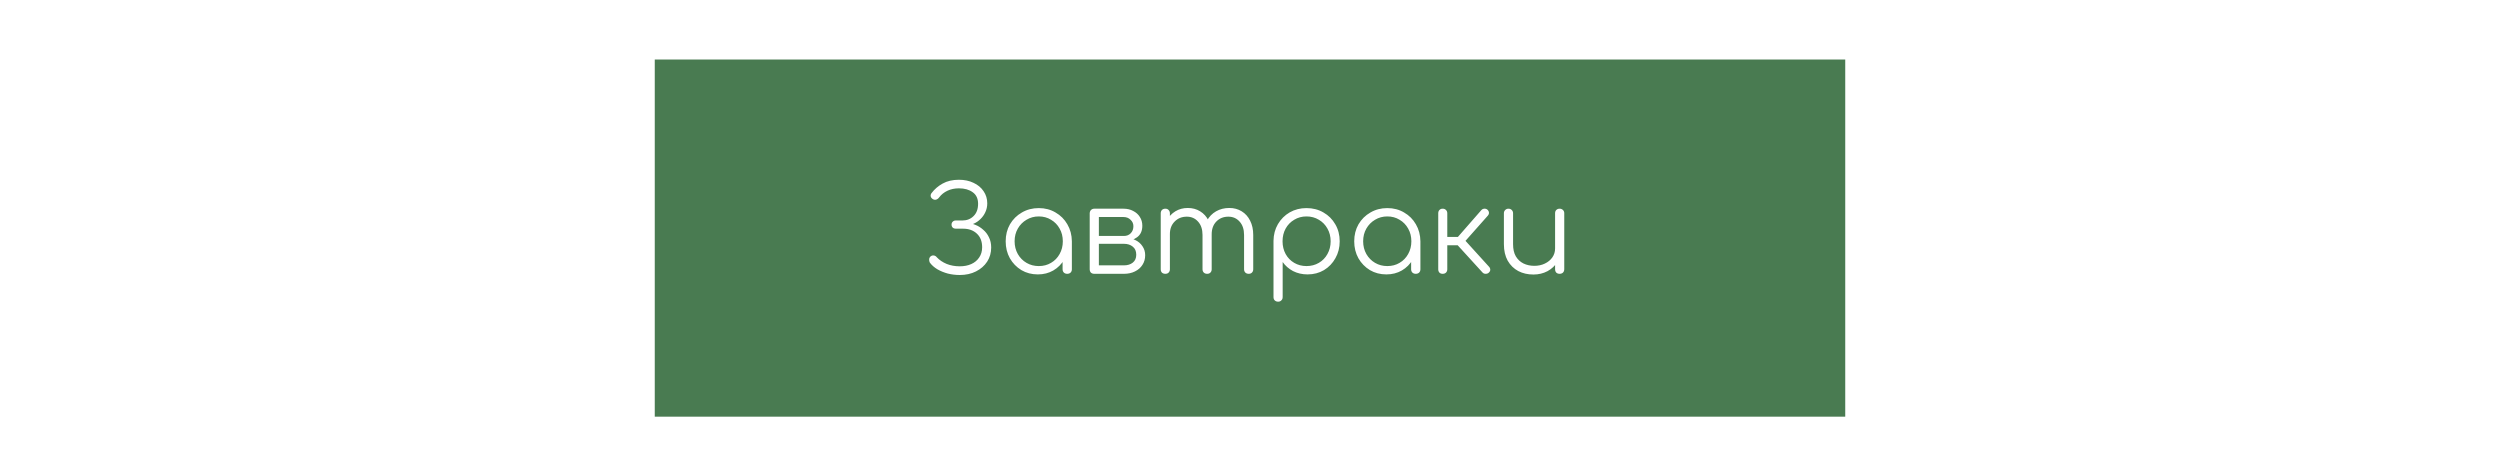 <?xml version="1.0" encoding="UTF-8"?> <svg xmlns="http://www.w3.org/2000/svg" width="420" height="80" viewBox="0 0 420 80" fill="none"> <rect width="420" height="80" fill="white"></rect> <rect width="200" height="60" transform="translate(110 10)" fill="#497B51"></rect> <path d="M161.24 46.2C160.56 46.2 159.893 46.12 159.24 45.96C158.6 45.787 158.013 45.547 157.48 45.24C156.947 44.92 156.52 44.54 156.2 44.1C156.12 43.927 156.087 43.747 156.1 43.56C156.113 43.36 156.2 43.193 156.36 43.06C156.52 42.94 156.693 42.893 156.88 42.92C157.08 42.947 157.247 43.047 157.38 43.22C157.82 43.687 158.373 44.06 159.04 44.34C159.707 44.607 160.44 44.74 161.24 44.74C161.973 44.74 162.62 44.613 163.18 44.36C163.74 44.107 164.18 43.74 164.5 43.26C164.833 42.78 165 42.207 165 41.54C165 40.553 164.7 39.787 164.1 39.24C163.513 38.693 162.753 38.42 161.82 38.42H160.58C160.367 38.42 160.193 38.36 160.06 38.24C159.927 38.107 159.86 37.94 159.86 37.74C159.86 37.527 159.927 37.36 160.06 37.24C160.193 37.107 160.36 37.04 160.56 37.04H161.68C162.44 37.04 163.067 36.793 163.56 36.3C164.067 35.807 164.32 35.12 164.32 34.24C164.32 33.373 164.02 32.727 163.42 32.3C162.82 31.86 162.047 31.64 161.1 31.64C160.393 31.64 159.753 31.773 159.18 32.04C158.607 32.307 158.14 32.68 157.78 33.16C157.633 33.36 157.46 33.487 157.26 33.54C157.073 33.593 156.887 33.56 156.7 33.44C156.527 33.333 156.413 33.187 156.36 33C156.32 32.8 156.367 32.613 156.5 32.44C156.993 31.787 157.613 31.253 158.36 30.84C159.12 30.413 160.033 30.2 161.1 30.2C162.033 30.2 162.853 30.373 163.56 30.72C164.28 31.053 164.84 31.52 165.24 32.12C165.653 32.72 165.86 33.4 165.86 34.16C165.86 34.693 165.753 35.187 165.54 35.64C165.34 36.08 165.067 36.467 164.72 36.8C164.387 37.133 164.007 37.393 163.58 37.58C163.167 37.767 162.753 37.873 162.34 37.9V37.42C162.833 37.447 163.327 37.56 163.82 37.76C164.313 37.947 164.76 38.22 165.16 38.58C165.573 38.927 165.9 39.353 166.14 39.86C166.393 40.353 166.52 40.927 166.52 41.58C166.52 42.473 166.293 43.267 165.84 43.96C165.387 44.653 164.76 45.2 163.96 45.6C163.173 46 162.267 46.2 161.24 46.2ZM174.354 46.1C173.328 46.1 172.408 45.86 171.594 45.38C170.781 44.887 170.134 44.22 169.654 43.38C169.188 42.54 168.954 41.593 168.954 40.54C168.954 39.473 169.194 38.52 169.674 37.68C170.168 36.84 170.834 36.18 171.674 35.7C172.514 35.207 173.461 34.96 174.514 34.96C175.568 34.96 176.508 35.207 177.334 35.7C178.174 36.18 178.834 36.84 179.314 37.68C179.808 38.52 180.061 39.473 180.074 40.54L179.454 41.02C179.454 41.98 179.228 42.847 178.774 43.62C178.334 44.38 177.728 44.987 176.954 45.44C176.194 45.88 175.328 46.1 174.354 46.1ZM174.514 44.7C175.288 44.7 175.974 44.52 176.574 44.16C177.188 43.8 177.668 43.307 178.014 42.68C178.374 42.04 178.554 41.327 178.554 40.54C178.554 39.74 178.374 39.027 178.014 38.4C177.668 37.773 177.188 37.28 176.574 36.92C175.974 36.547 175.288 36.36 174.514 36.36C173.754 36.36 173.068 36.547 172.454 36.92C171.841 37.28 171.354 37.773 170.994 38.4C170.634 39.027 170.454 39.74 170.454 40.54C170.454 41.327 170.634 42.04 170.994 42.68C171.354 43.307 171.841 43.8 172.454 44.16C173.068 44.52 173.754 44.7 174.514 44.7ZM179.294 46C179.068 46 178.881 45.933 178.734 45.8C178.588 45.653 178.514 45.467 178.514 45.24V41.82L178.894 40.24L180.074 40.54V45.24C180.074 45.467 180.001 45.653 179.854 45.8C179.708 45.933 179.521 46 179.294 46ZM183.85 46C183.61 46 183.416 45.933 183.27 45.8C183.136 45.653 183.07 45.46 183.07 45.22V35.82C183.083 35.593 183.156 35.413 183.29 35.28C183.436 35.133 183.623 35.06 183.85 35.06C184.076 35.06 184.256 35.133 184.39 35.28C184.536 35.413 184.61 35.6 184.61 35.84V39.64H188.83V39.92C189.523 39.92 190.136 40.047 190.67 40.3C191.216 40.553 191.636 40.907 191.93 41.36C192.236 41.8 192.39 42.307 192.39 42.88C192.39 43.493 192.236 44.033 191.93 44.5C191.636 44.967 191.216 45.333 190.67 45.6C190.136 45.867 189.523 46 188.83 46H183.85ZM184.61 44.58H188.83C189.43 44.58 189.923 44.427 190.31 44.12C190.696 43.813 190.89 43.373 190.89 42.8C190.89 42.2 190.696 41.747 190.31 41.44C189.923 41.12 189.43 40.96 188.83 40.96H184.61V44.58ZM186.85 40.5V39.64H188.83C189.296 39.64 189.676 39.487 189.97 39.18C190.263 38.873 190.41 38.48 190.41 38C190.41 37.573 190.25 37.213 189.93 36.92C189.623 36.613 189.23 36.46 188.75 36.46H183.87V35.06H188.75C189.363 35.06 189.903 35.187 190.37 35.44C190.85 35.68 191.223 36.013 191.49 36.44C191.77 36.867 191.91 37.36 191.91 37.92C191.91 38.787 191.616 39.433 191.03 39.86C190.456 40.287 189.723 40.5 188.83 40.5H186.85ZM209.783 46C209.556 46 209.37 45.933 209.223 45.8C209.076 45.653 209.003 45.467 209.003 45.24V39.48C209.003 38.533 208.756 37.787 208.263 37.24C207.77 36.68 207.136 36.4 206.363 36.4C205.536 36.4 204.856 36.68 204.323 37.24C203.803 37.787 203.55 38.52 203.563 39.44H202.183C202.196 38.547 202.39 37.76 202.763 37.08C203.136 36.4 203.65 35.873 204.303 35.5C204.956 35.127 205.696 34.94 206.523 34.94C207.31 34.94 208.003 35.127 208.603 35.5C209.216 35.873 209.69 36.4 210.023 37.08C210.37 37.76 210.543 38.56 210.543 39.48V45.24C210.543 45.467 210.47 45.653 210.323 45.8C210.19 45.933 210.01 46 209.783 46ZM195.783 46C195.543 46 195.35 45.933 195.203 45.8C195.07 45.653 195.003 45.467 195.003 45.24V35.84C195.003 35.613 195.07 35.427 195.203 35.28C195.35 35.133 195.543 35.06 195.783 35.06C196.01 35.06 196.19 35.133 196.323 35.28C196.47 35.427 196.543 35.613 196.543 35.84V45.24C196.543 45.467 196.47 45.653 196.323 45.8C196.19 45.933 196.01 46 195.783 46ZM202.803 46C202.576 46 202.39 45.933 202.243 45.8C202.096 45.653 202.023 45.467 202.023 45.24V39.48C202.023 38.533 201.776 37.787 201.283 37.24C200.79 36.68 200.156 36.4 199.383 36.4C198.556 36.4 197.876 36.673 197.343 37.22C196.81 37.753 196.543 38.453 196.543 39.32H195.443C195.47 38.467 195.656 37.713 196.003 37.06C196.363 36.393 196.85 35.873 197.463 35.5C198.076 35.127 198.77 34.94 199.543 34.94C200.33 34.94 201.023 35.127 201.623 35.5C202.236 35.873 202.71 36.4 203.043 37.08C203.39 37.76 203.563 38.56 203.563 39.48V45.24C203.563 45.467 203.49 45.653 203.343 45.8C203.21 45.933 203.03 46 202.803 46ZM214.728 50.68C214.488 50.68 214.295 50.607 214.148 50.46C214.015 50.327 213.948 50.14 213.948 49.9V40.46C213.962 39.42 214.208 38.487 214.688 37.66C215.182 36.82 215.842 36.16 216.668 35.68C217.508 35.2 218.448 34.96 219.488 34.96C220.555 34.96 221.508 35.207 222.348 35.7C223.188 36.18 223.848 36.84 224.328 37.68C224.822 38.52 225.068 39.473 225.068 40.54C225.068 41.593 224.828 42.54 224.348 43.38C223.882 44.22 223.242 44.887 222.428 45.38C221.615 45.86 220.695 46.1 219.668 46.1C218.775 46.1 217.962 45.913 217.228 45.54C216.508 45.153 215.928 44.647 215.488 44.02V49.9C215.488 50.14 215.415 50.327 215.268 50.46C215.135 50.607 214.955 50.68 214.728 50.68ZM219.488 44.7C220.262 44.7 220.955 44.52 221.568 44.16C222.182 43.8 222.662 43.307 223.008 42.68C223.368 42.04 223.548 41.327 223.548 40.54C223.548 39.74 223.368 39.027 223.008 38.4C222.662 37.773 222.182 37.28 221.568 36.92C220.955 36.547 220.262 36.36 219.488 36.36C218.728 36.36 218.042 36.547 217.428 36.92C216.815 37.28 216.335 37.773 215.988 38.4C215.642 39.027 215.468 39.74 215.468 40.54C215.468 41.327 215.642 42.04 215.988 42.68C216.335 43.307 216.815 43.8 217.428 44.16C218.042 44.52 218.728 44.7 219.488 44.7ZM232.909 46.1C231.882 46.1 230.962 45.86 230.149 45.38C229.336 44.887 228.689 44.22 228.209 43.38C227.742 42.54 227.509 41.593 227.509 40.54C227.509 39.473 227.749 38.52 228.229 37.68C228.722 36.84 229.389 36.18 230.229 35.7C231.069 35.207 232.016 34.96 233.069 34.96C234.122 34.96 235.062 35.207 235.889 35.7C236.729 36.18 237.389 36.84 237.869 37.68C238.362 38.52 238.616 39.473 238.629 40.54L238.009 41.02C238.009 41.98 237.782 42.847 237.329 43.62C236.889 44.38 236.282 44.987 235.509 45.44C234.749 45.88 233.882 46.1 232.909 46.1ZM233.069 44.7C233.842 44.7 234.529 44.52 235.129 44.16C235.742 43.8 236.222 43.307 236.569 42.68C236.929 42.04 237.109 41.327 237.109 40.54C237.109 39.74 236.929 39.027 236.569 38.4C236.222 37.773 235.742 37.28 235.129 36.92C234.529 36.547 233.842 36.36 233.069 36.36C232.309 36.36 231.622 36.547 231.009 36.92C230.396 37.28 229.909 37.773 229.549 38.4C229.189 39.027 229.009 39.74 229.009 40.54C229.009 41.327 229.189 42.04 229.549 42.68C229.909 43.307 230.396 43.8 231.009 44.16C231.622 44.52 232.309 44.7 233.069 44.7ZM237.849 46C237.622 46 237.436 45.933 237.289 45.8C237.142 45.653 237.069 45.467 237.069 45.24V41.82L237.449 40.24L238.629 40.54V45.24C238.629 45.467 238.556 45.653 238.409 45.8C238.262 45.933 238.076 46 237.849 46ZM250.124 45.8C249.991 45.933 249.811 46 249.584 46C249.371 46 249.198 45.927 249.064 45.78L244.284 40.54L248.864 35.3C248.998 35.153 249.164 35.073 249.364 35.06C249.564 35.047 249.738 35.1 249.884 35.22C250.044 35.367 250.131 35.533 250.144 35.72C250.158 35.893 250.098 36.06 249.964 36.22L246.204 40.46L250.164 44.82C250.298 44.967 250.364 45.133 250.364 45.32C250.364 45.493 250.284 45.653 250.124 45.8ZM242.364 46C242.138 46 241.958 45.933 241.824 45.8C241.691 45.653 241.624 45.467 241.624 45.24V35.84C241.624 35.6 241.691 35.413 241.824 35.28C241.958 35.133 242.138 35.06 242.364 35.06C242.604 35.06 242.791 35.133 242.924 35.28C243.071 35.413 243.144 35.6 243.144 35.84V39.8H245.584V41.2H243.144V45.24C243.144 45.467 243.071 45.653 242.924 45.8C242.791 45.933 242.604 46 242.364 46ZM257.615 46.12C256.668 46.12 255.821 45.927 255.075 45.54C254.328 45.14 253.735 44.56 253.295 43.8C252.868 43.04 252.655 42.113 252.655 41.02V35.82C252.655 35.607 252.728 35.427 252.875 35.28C253.021 35.133 253.201 35.06 253.415 35.06C253.641 35.06 253.828 35.133 253.975 35.28C254.121 35.427 254.195 35.607 254.195 35.82V41.02C254.195 41.847 254.348 42.527 254.655 43.06C254.975 43.593 255.401 43.993 255.935 44.26C256.481 44.527 257.095 44.66 257.775 44.66C258.428 44.66 259.015 44.533 259.535 44.28C260.068 44.027 260.488 43.68 260.795 43.24C261.101 42.8 261.255 42.3 261.255 41.74H262.355C262.315 42.58 262.081 43.333 261.655 44C261.241 44.653 260.681 45.173 259.975 45.56C259.268 45.933 258.481 46.12 257.615 46.12ZM262.015 46C261.788 46 261.601 45.933 261.455 45.8C261.321 45.653 261.255 45.46 261.255 45.22V35.82C261.255 35.593 261.321 35.413 261.455 35.28C261.601 35.133 261.788 35.06 262.015 35.06C262.241 35.06 262.428 35.133 262.575 35.28C262.721 35.413 262.795 35.593 262.795 35.82V45.22C262.795 45.46 262.721 45.653 262.575 45.8C262.428 45.933 262.241 46 262.015 46Z" fill="white"></path> </svg> 